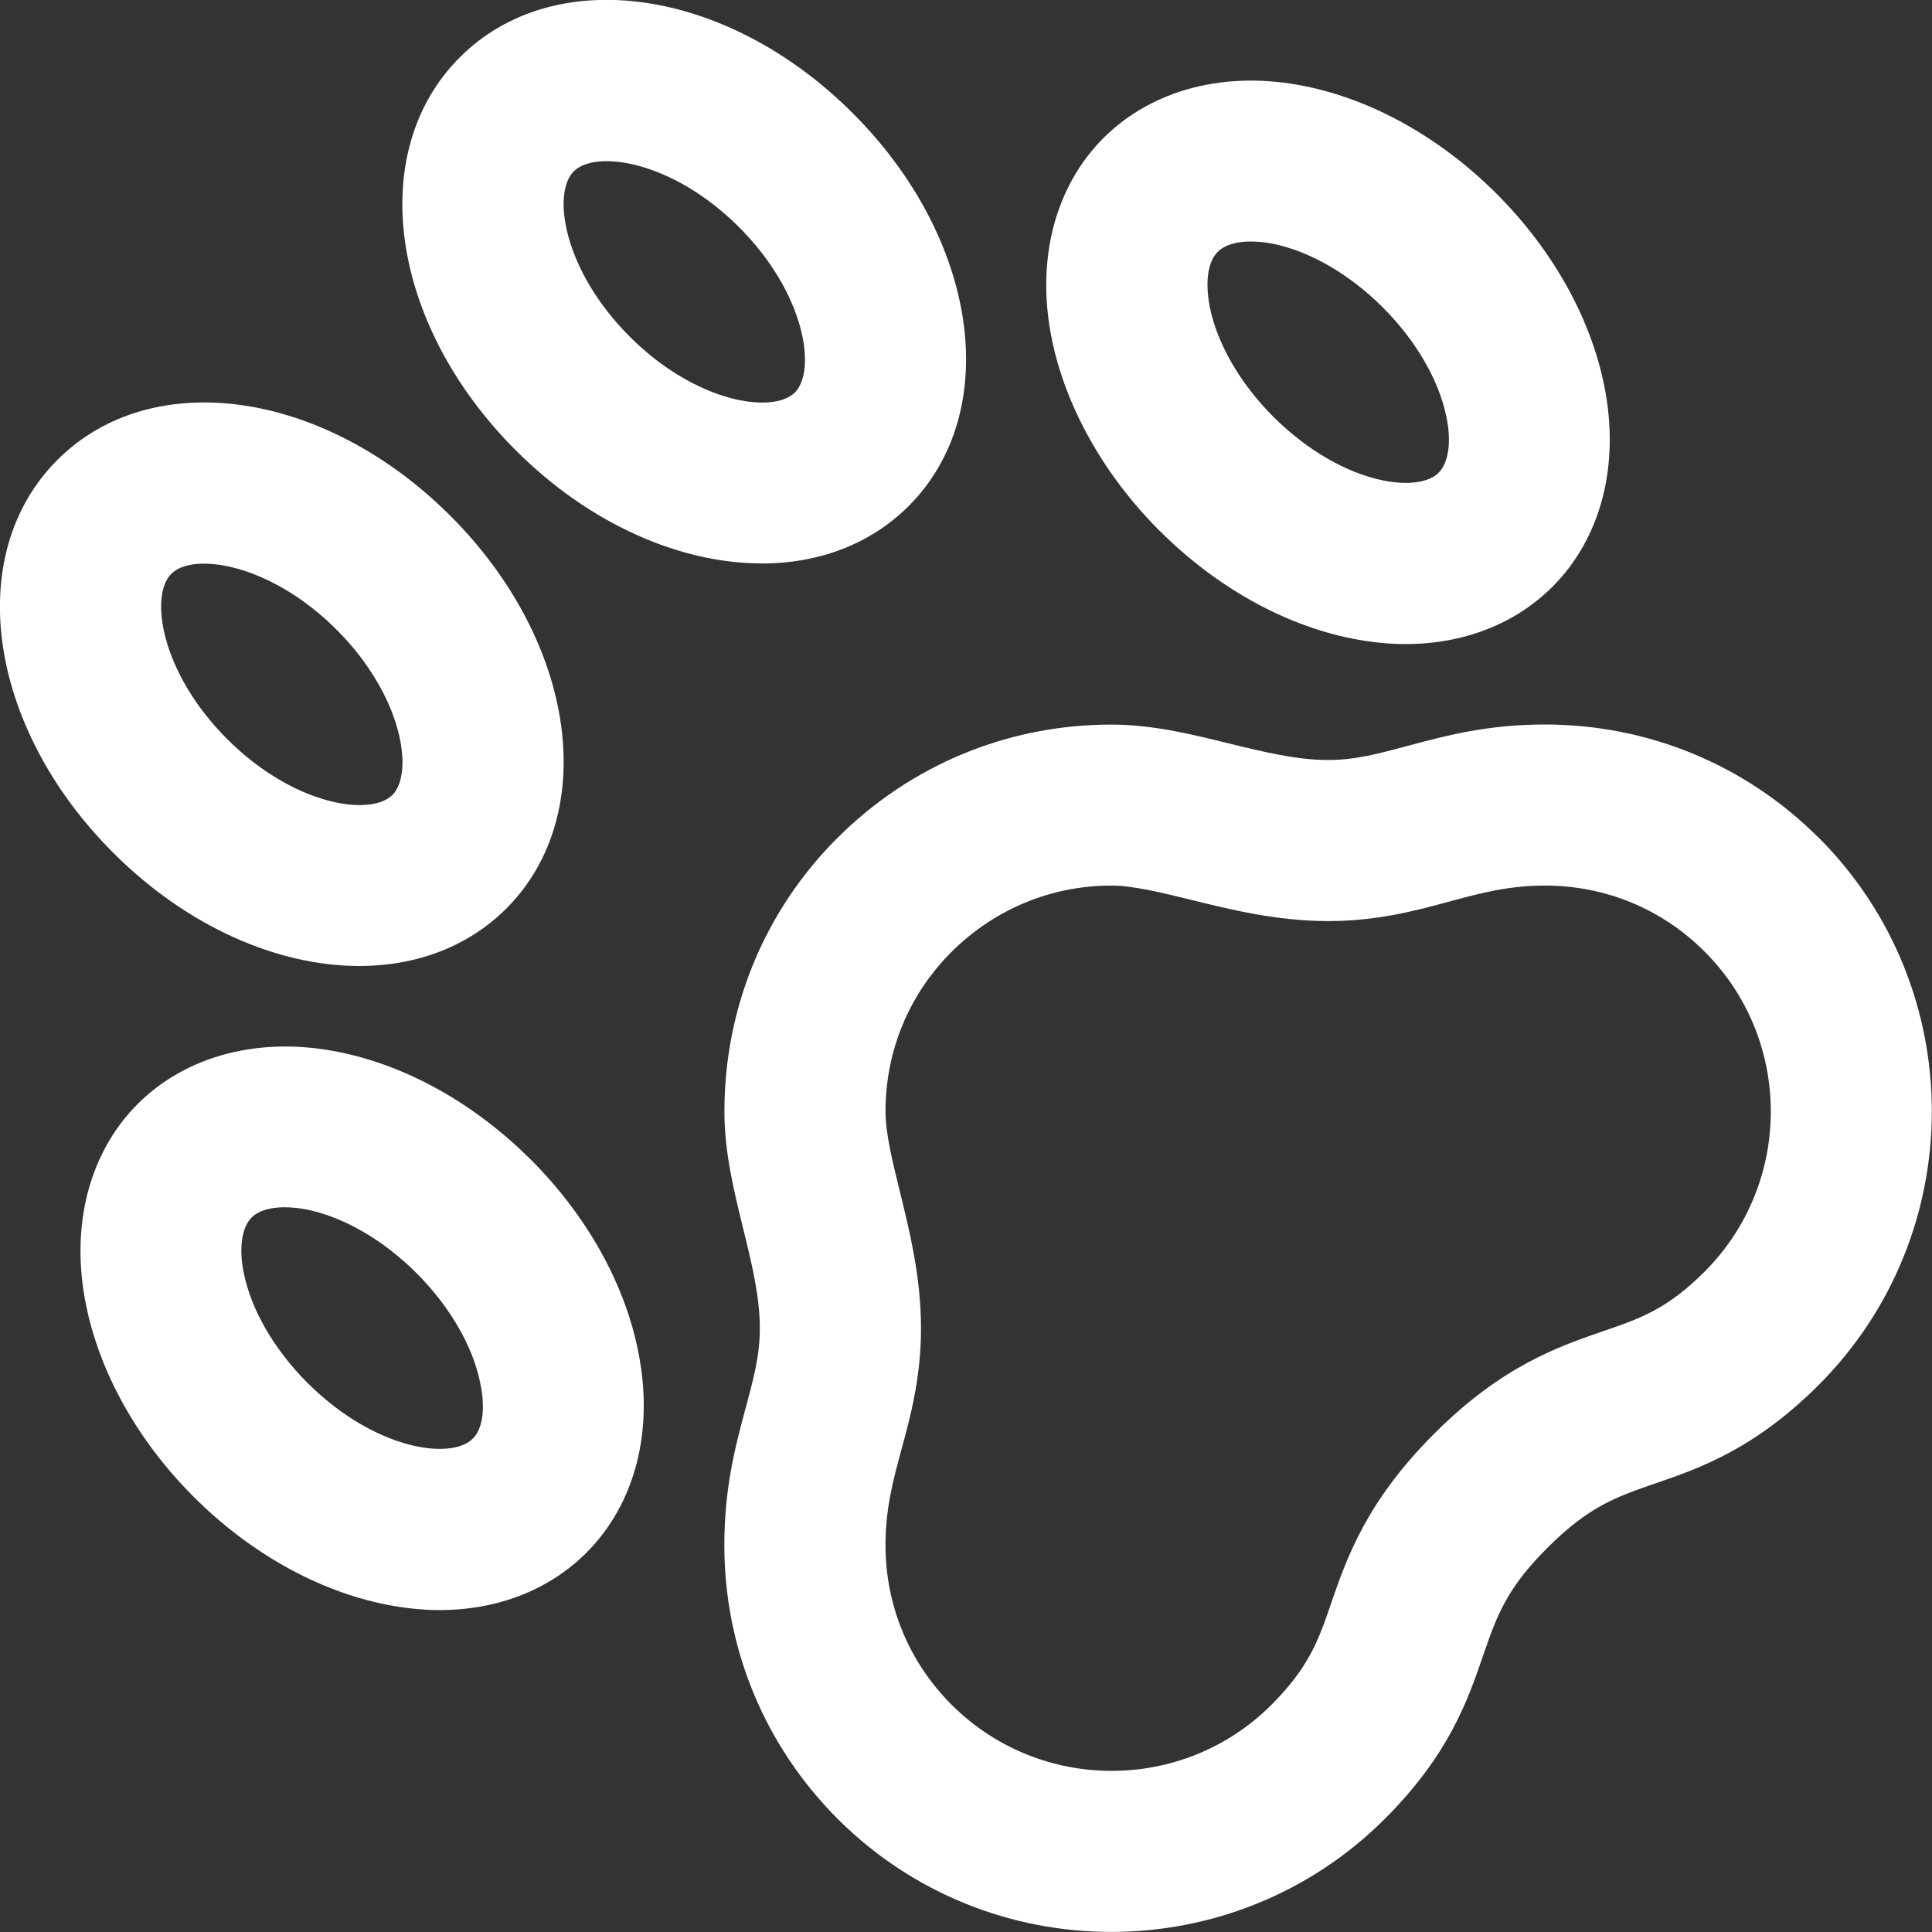 <!-- Generated by IcoMoon.io -->
<svg version="1.1" xmlns="http://www.w3.org/2000/svg" width="24" height="24" viewBox="0 0 24 24" fill="#fff">
<rect x="0" y="0" width="24" height="24" fill="#333333" stroke="none"/>
<path d="M22.591 10.406c-0.906-0.906-2.116-1.406-3.4-1.406-0.716 0-1.241 0.141-1.706 0.266-0.363 0.097-0.647 0.175-0.987 0.175-0.391 0-0.8-0.1-1.234-0.206-0.469-0.116-0.95-0.234-1.459-0.234-1.284 0-2.491 0.5-3.4 1.406s-1.406 2.116-1.406 3.4c0 0.509 0.119 0.991 0.234 1.459 0.106 0.431 0.206 0.841 0.206 1.234 0 0.341-0.078 0.625-0.175 0.987-0.125 0.462-0.266 0.987-0.266 1.706 0 1.284 0.5 2.491 1.406 3.4 0.938 0.938 2.169 1.406 3.4 1.406s2.463-0.469 3.4-1.406c0.8-0.8 1.031-1.478 1.219-2.025 0.166-0.478 0.281-0.825 0.8-1.341 0.519-0.519 0.862-0.634 1.341-0.8 0.547-0.188 1.225-0.422 2.025-1.219 1.878-1.878 1.878-4.928 0.003-6.803zM21.178 15.794c-0.472 0.472-0.803 0.584-1.259 0.741-0.563 0.194-1.263 0.434-2.106 1.278s-1.084 1.544-1.278 2.106c-0.156 0.456-0.272 0.788-0.741 1.259-1.094 1.094-2.875 1.094-3.972 0-0.531-0.531-0.822-1.234-0.822-1.984 0-0.45 0.091-0.791 0.197-1.184 0.116-0.422 0.244-0.903 0.244-1.509 0-0.634-0.141-1.206-0.266-1.713-0.091-0.369-0.175-0.716-0.175-0.981 0-0.75 0.291-1.456 0.822-1.984s1.234-0.822 1.984-0.822c0.266 0 0.612 0.084 0.981 0.175 0.506 0.125 1.078 0.266 1.713 0.266 0.606 0 1.084-0.128 1.509-0.244 0.394-0.106 0.734-0.197 1.184-0.197 0.75 0 1.456 0.291 1.984 0.822 1.094 1.094 1.094 2.875 0 3.972z"></path>
<path d="M4.463 12c0.7 0 1.344-0.234 1.825-0.712 1.175-1.175 0.869-3.319-0.694-4.881s-3.706-1.869-4.881-0.694v0c-1.175 1.175-0.869 3.319 0.694 4.881 0.922 0.922 2.047 1.406 3.056 1.406zM2.128 7.128c0.272-0.272 1.228-0.131 2.053 0.694s0.963 1.781 0.694 2.053c-0.272 0.272-1.228 0.131-2.053-0.694-0.828-0.828-0.966-1.784-0.694-2.053z"></path>
<path d="M9.462 7c0.7 0 1.344-0.234 1.825-0.713 1.175-1.175 0.869-3.319-0.694-4.881s-3.706-1.869-4.881-0.694v0c-1.175 1.175-0.869 3.319 0.694 4.881 0.922 0.922 2.047 1.406 3.056 1.406zM7.128 2.128c0.272-0.272 1.228-0.131 2.053 0.694s0.963 1.781 0.694 2.053c-0.272 0.272-1.228 0.131-2.053-0.694-0.828-0.828-0.966-1.784-0.694-2.053z"></path>
<path d="M6.594 14.406c-0.694-0.694-1.541-1.169-2.388-1.338-0.978-0.197-1.887 0.041-2.494 0.644-0.606 0.606-0.841 1.516-0.644 2.494 0.169 0.847 0.644 1.694 1.338 2.388s1.541 1.169 2.388 1.338c0.225 0.044 0.447 0.069 0.663 0.069 0.719 0 1.362-0.247 1.828-0.713 0.606-0.606 0.841-1.516 0.644-2.494-0.166-0.847-0.641-1.694-1.334-2.388zM5.872 17.872c-0.122 0.122-0.378 0.159-0.687 0.097-0.456-0.091-0.953-0.378-1.366-0.791s-0.7-0.909-0.791-1.366c-0.063-0.306-0.025-0.563 0.097-0.687v0c0.084-0.084 0.228-0.128 0.409-0.128 0.084 0 0.178 0.009 0.275 0.028 0.456 0.091 0.953 0.378 1.366 0.791s0.7 0.909 0.791 1.366c0.066 0.312 0.031 0.569-0.094 0.691z"></path>
<path d="M14.406 6.594c0.694 0.694 1.541 1.169 2.388 1.338 0.225 0.044 0.447 0.069 0.663 0.069 0.719 0 1.362-0.247 1.828-0.712 0.606-0.606 0.841-1.516 0.644-2.494-0.169-0.847-0.644-1.694-1.338-2.388s-1.541-1.169-2.388-1.338c-0.978-0.197-1.887 0.041-2.494 0.644-0.606 0.606-0.841 1.516-0.644 2.494 0.172 0.847 0.647 1.694 1.341 2.388zM15.128 3.128v0c0.084-0.084 0.228-0.128 0.409-0.128 0.084 0 0.178 0.009 0.275 0.028 0.456 0.091 0.953 0.378 1.366 0.791s0.7 0.909 0.791 1.366c0.063 0.306 0.025 0.563-0.097 0.687-0.122 0.122-0.378 0.159-0.687 0.097-0.456-0.091-0.953-0.378-1.366-0.791s-0.7-0.909-0.791-1.366c-0.059-0.306-0.025-0.563 0.1-0.684z"></path>
</svg>
